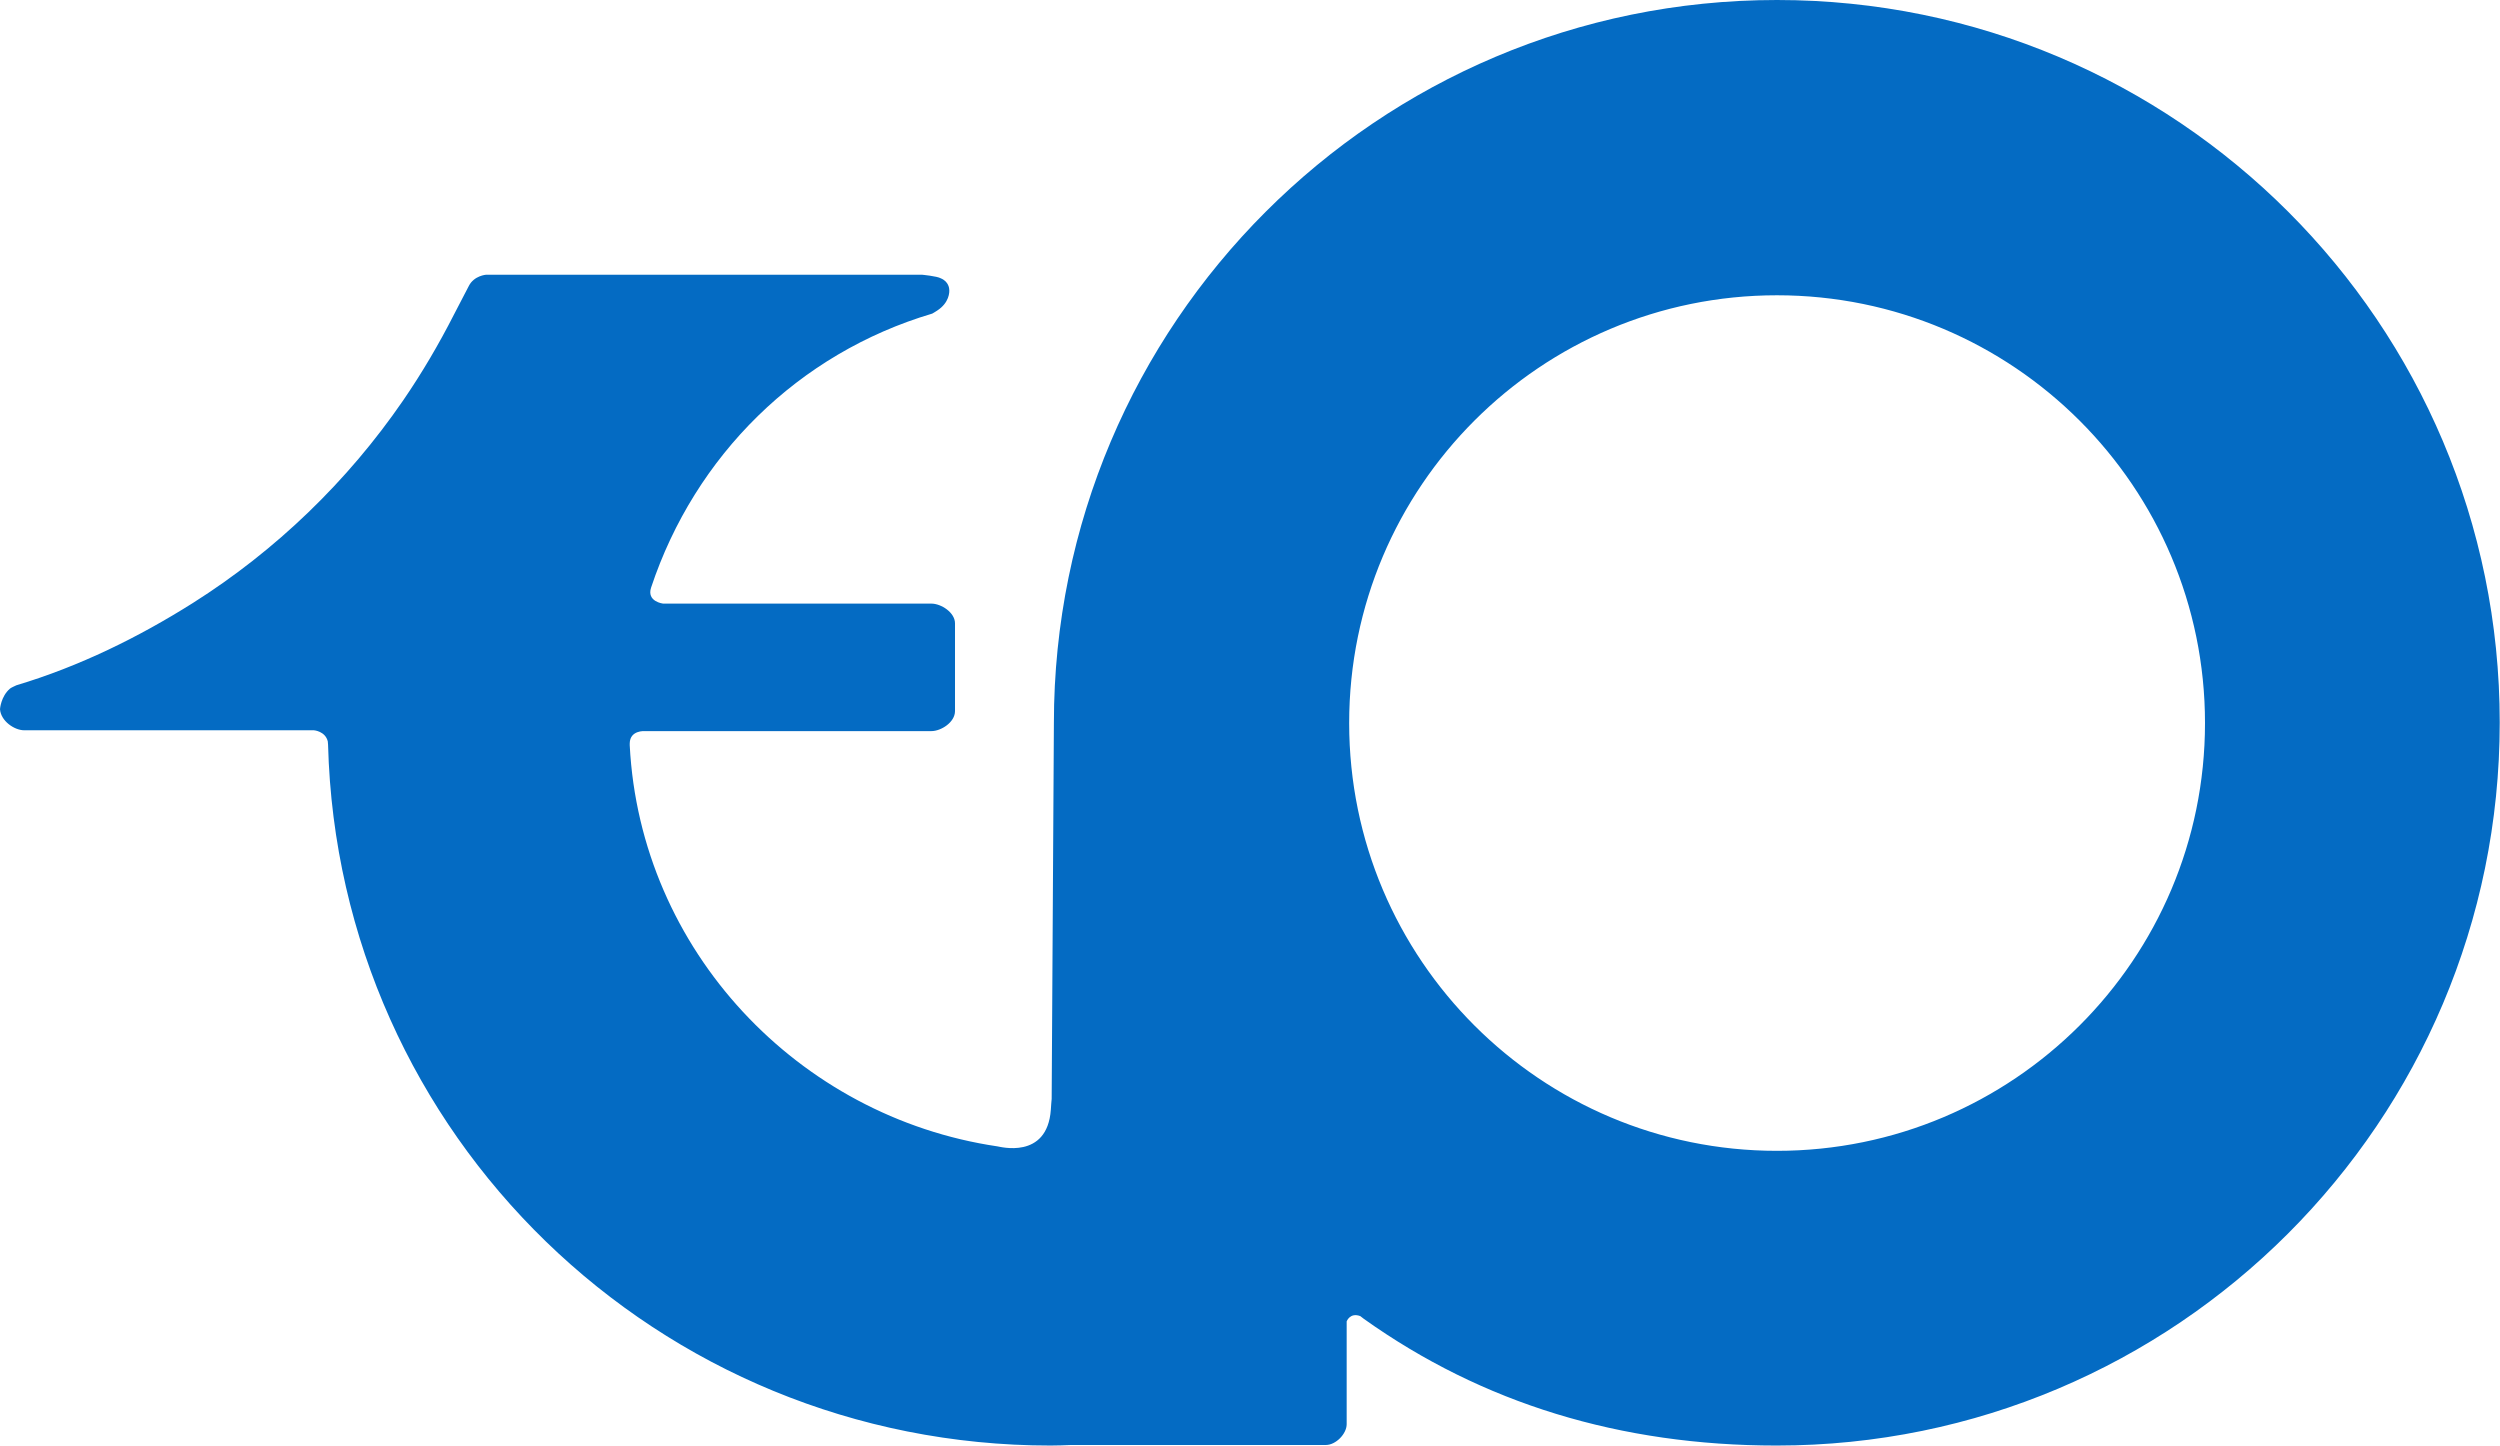 <?xml version="1.0" encoding="UTF-8"?>
<svg id="_レイヤー_2" data-name="レイヤー_2" xmlns="http://www.w3.org/2000/svg" width="90" height="52.07" viewBox="0 0 90 52.07">
  <defs>
    <style>
      .cls-1 {
        fill: #046bc3;
      }
    </style>
  </defs>
  <g id="_デザイン" data-name="デザイン">
    <path class="cls-1" d="M63.97,0c-14.38,0-26.03,11.66-26.03,26.03,0,.04-.08,13.53-.08,13.53,0,0-.03.33-.03.39-.13,1.82-1.87,1.32-1.92,1.32-7.18-1.06-12.86-7.06-13.24-14.44,0-.02,0-.05,0-.07.01-.48.54-.44.54-.44h10.32c.35,0,.85-.32.85-.72v-3.16c0-.39-.5-.71-.85-.71h-9.66s-.6-.07-.43-.58c1.58-4.75,5.3-8.43,10.12-9.86.03-.01.16-.1.18-.11.43-.28.45-.66.43-.78,0,0-.01-.26-.3-.38-.14-.08-.68-.13-.68-.13,0,0-15.68,0-15.69,0,0,0-.43.03-.62.4-.19.37-.34.65-.53,1.02-.55,1.08-1.16,2.12-1.84,3.11-2,2.91-4.58,5.4-7.57,7.29-1.95,1.23-4.08,2.28-6.35,2.96-.04.02-.2.09-.23.12-.33.28-.36.74-.36.74.03.43.52.76.87.76h10.43s.41.03.5.4c0,.03.01.1.01.12.37,14.06,11.88,25.23,26.01,25.23.25,0,.49-.01.73-.02h9.18c.36,0,.75-.4.75-.75v-3.7s.12-.33.49-.19c0,0,.12.09.13.1,4.27,3.04,9.23,4.56,14.86,4.56,14.37,0,26.03-11.66,26.03-26.03S78.34,0,63.97,0ZM63.97,41.43c-8.5,0-15.4-6.89-15.4-15.4s6.9-15.4,15.4-15.4,15.41,6.89,15.41,15.4-6.91,15.4-15.41,15.4Z"/>
  </g>
</svg>